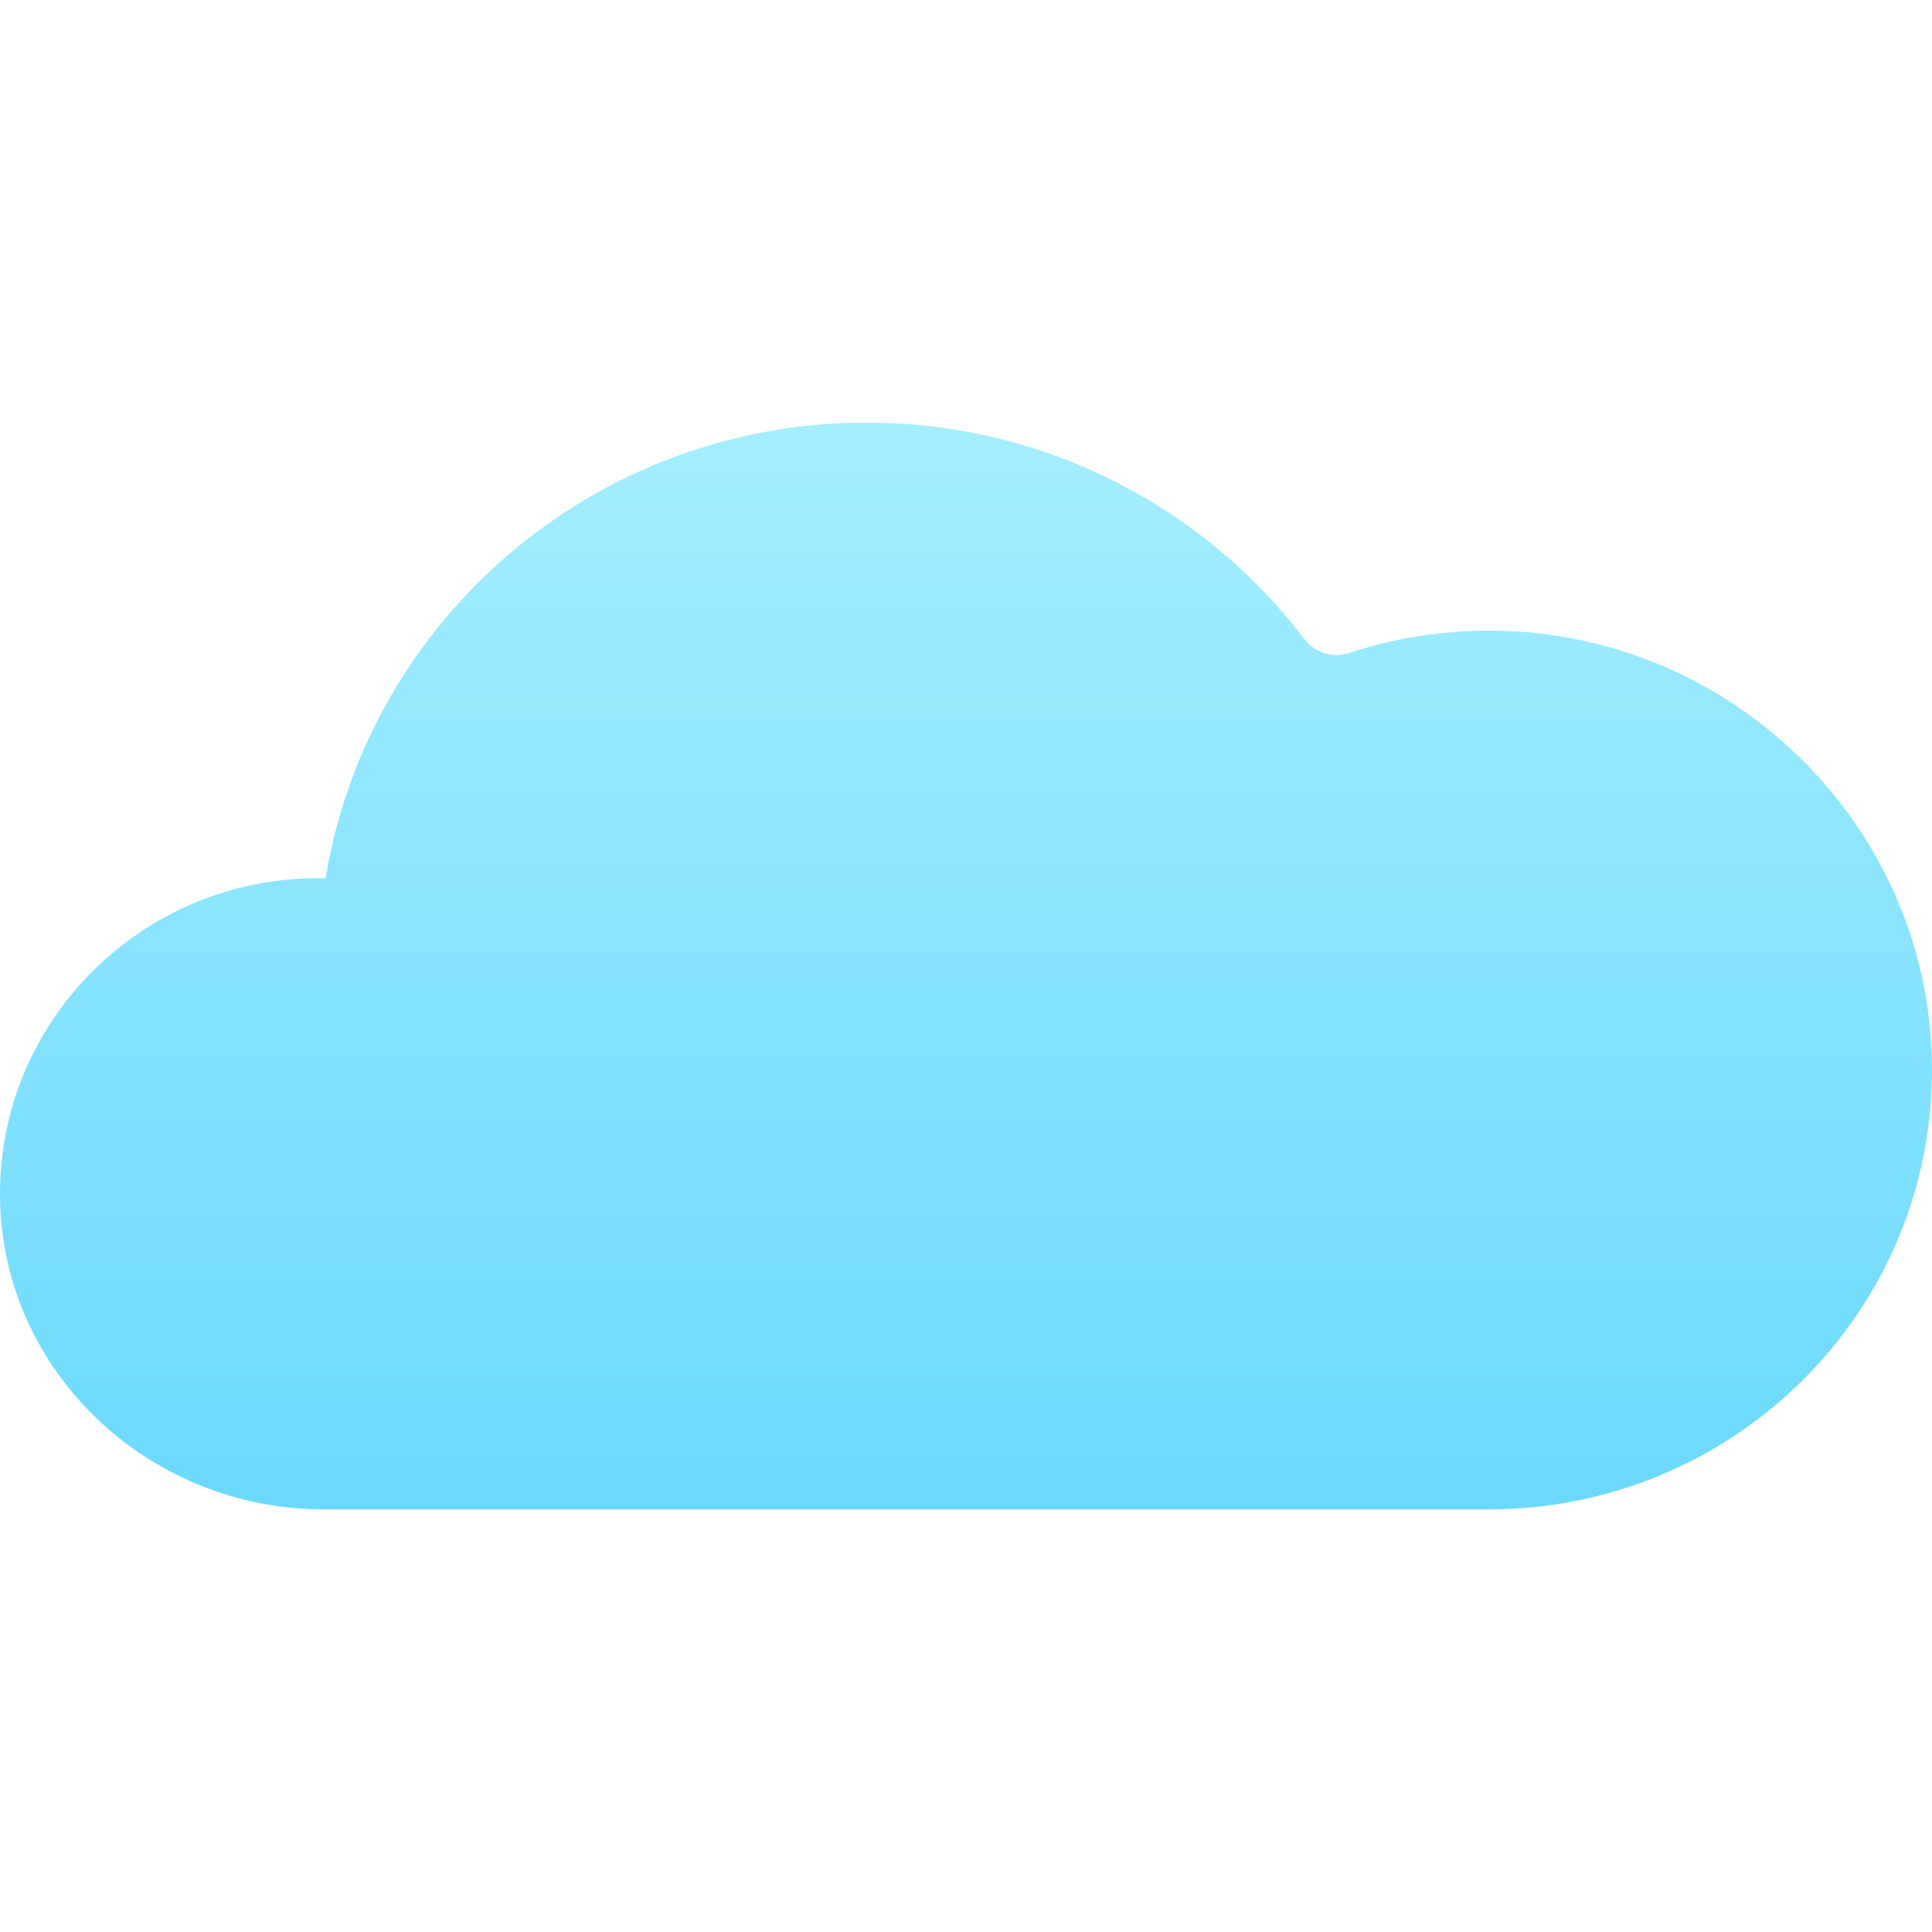 <?xml version="1.0" encoding="UTF-8"?>
<svg width="32px" height="32px" viewBox="0 0 32 32" version="1.1" xmlns="http://www.w3.org/2000/svg" xmlns:xlink="http://www.w3.org/1999/xlink">
    <title>nublado</title>
    <defs>
        <linearGradient x1="50%" y1="0%" x2="50%" y2="100%" id="linearGradient-1">
            <stop stop-color="#A4EEFE" offset="0%"></stop>
            <stop stop-color="#6BD9FC" offset="100%"></stop>
        </linearGradient>
    </defs>
    <g id="nublado" stroke="none" stroke-width="1" fill="none" fill-rule="evenodd">
        <g id="clouds" transform="translate(0, 7)" fill="url(#linearGradient-1)" fill-rule="nonzero">
            <g id="Group">
                <path d="M25.101,3.458 C24.131,3.402 23.2,3.533 22.339,3.818 C22.068,3.908 21.772,3.806 21.6,3.58 C19.943,1.405 17.313,0 14.352,0 C9.837,0 6.094,3.268 5.393,7.548 C5.353,7.547 5.313,7.545 5.273,7.545 C2.331,7.545 -0.049,9.934 0.001,12.862 C0.049,15.728 2.468,18 5.36,18 L24.659,18 C28.821,18 32.174,14.567 31.993,10.402 C31.833,6.699 28.833,3.677 25.101,3.458 Z" id="Path"></path>
            </g>
        </g>
    </g>
</svg>